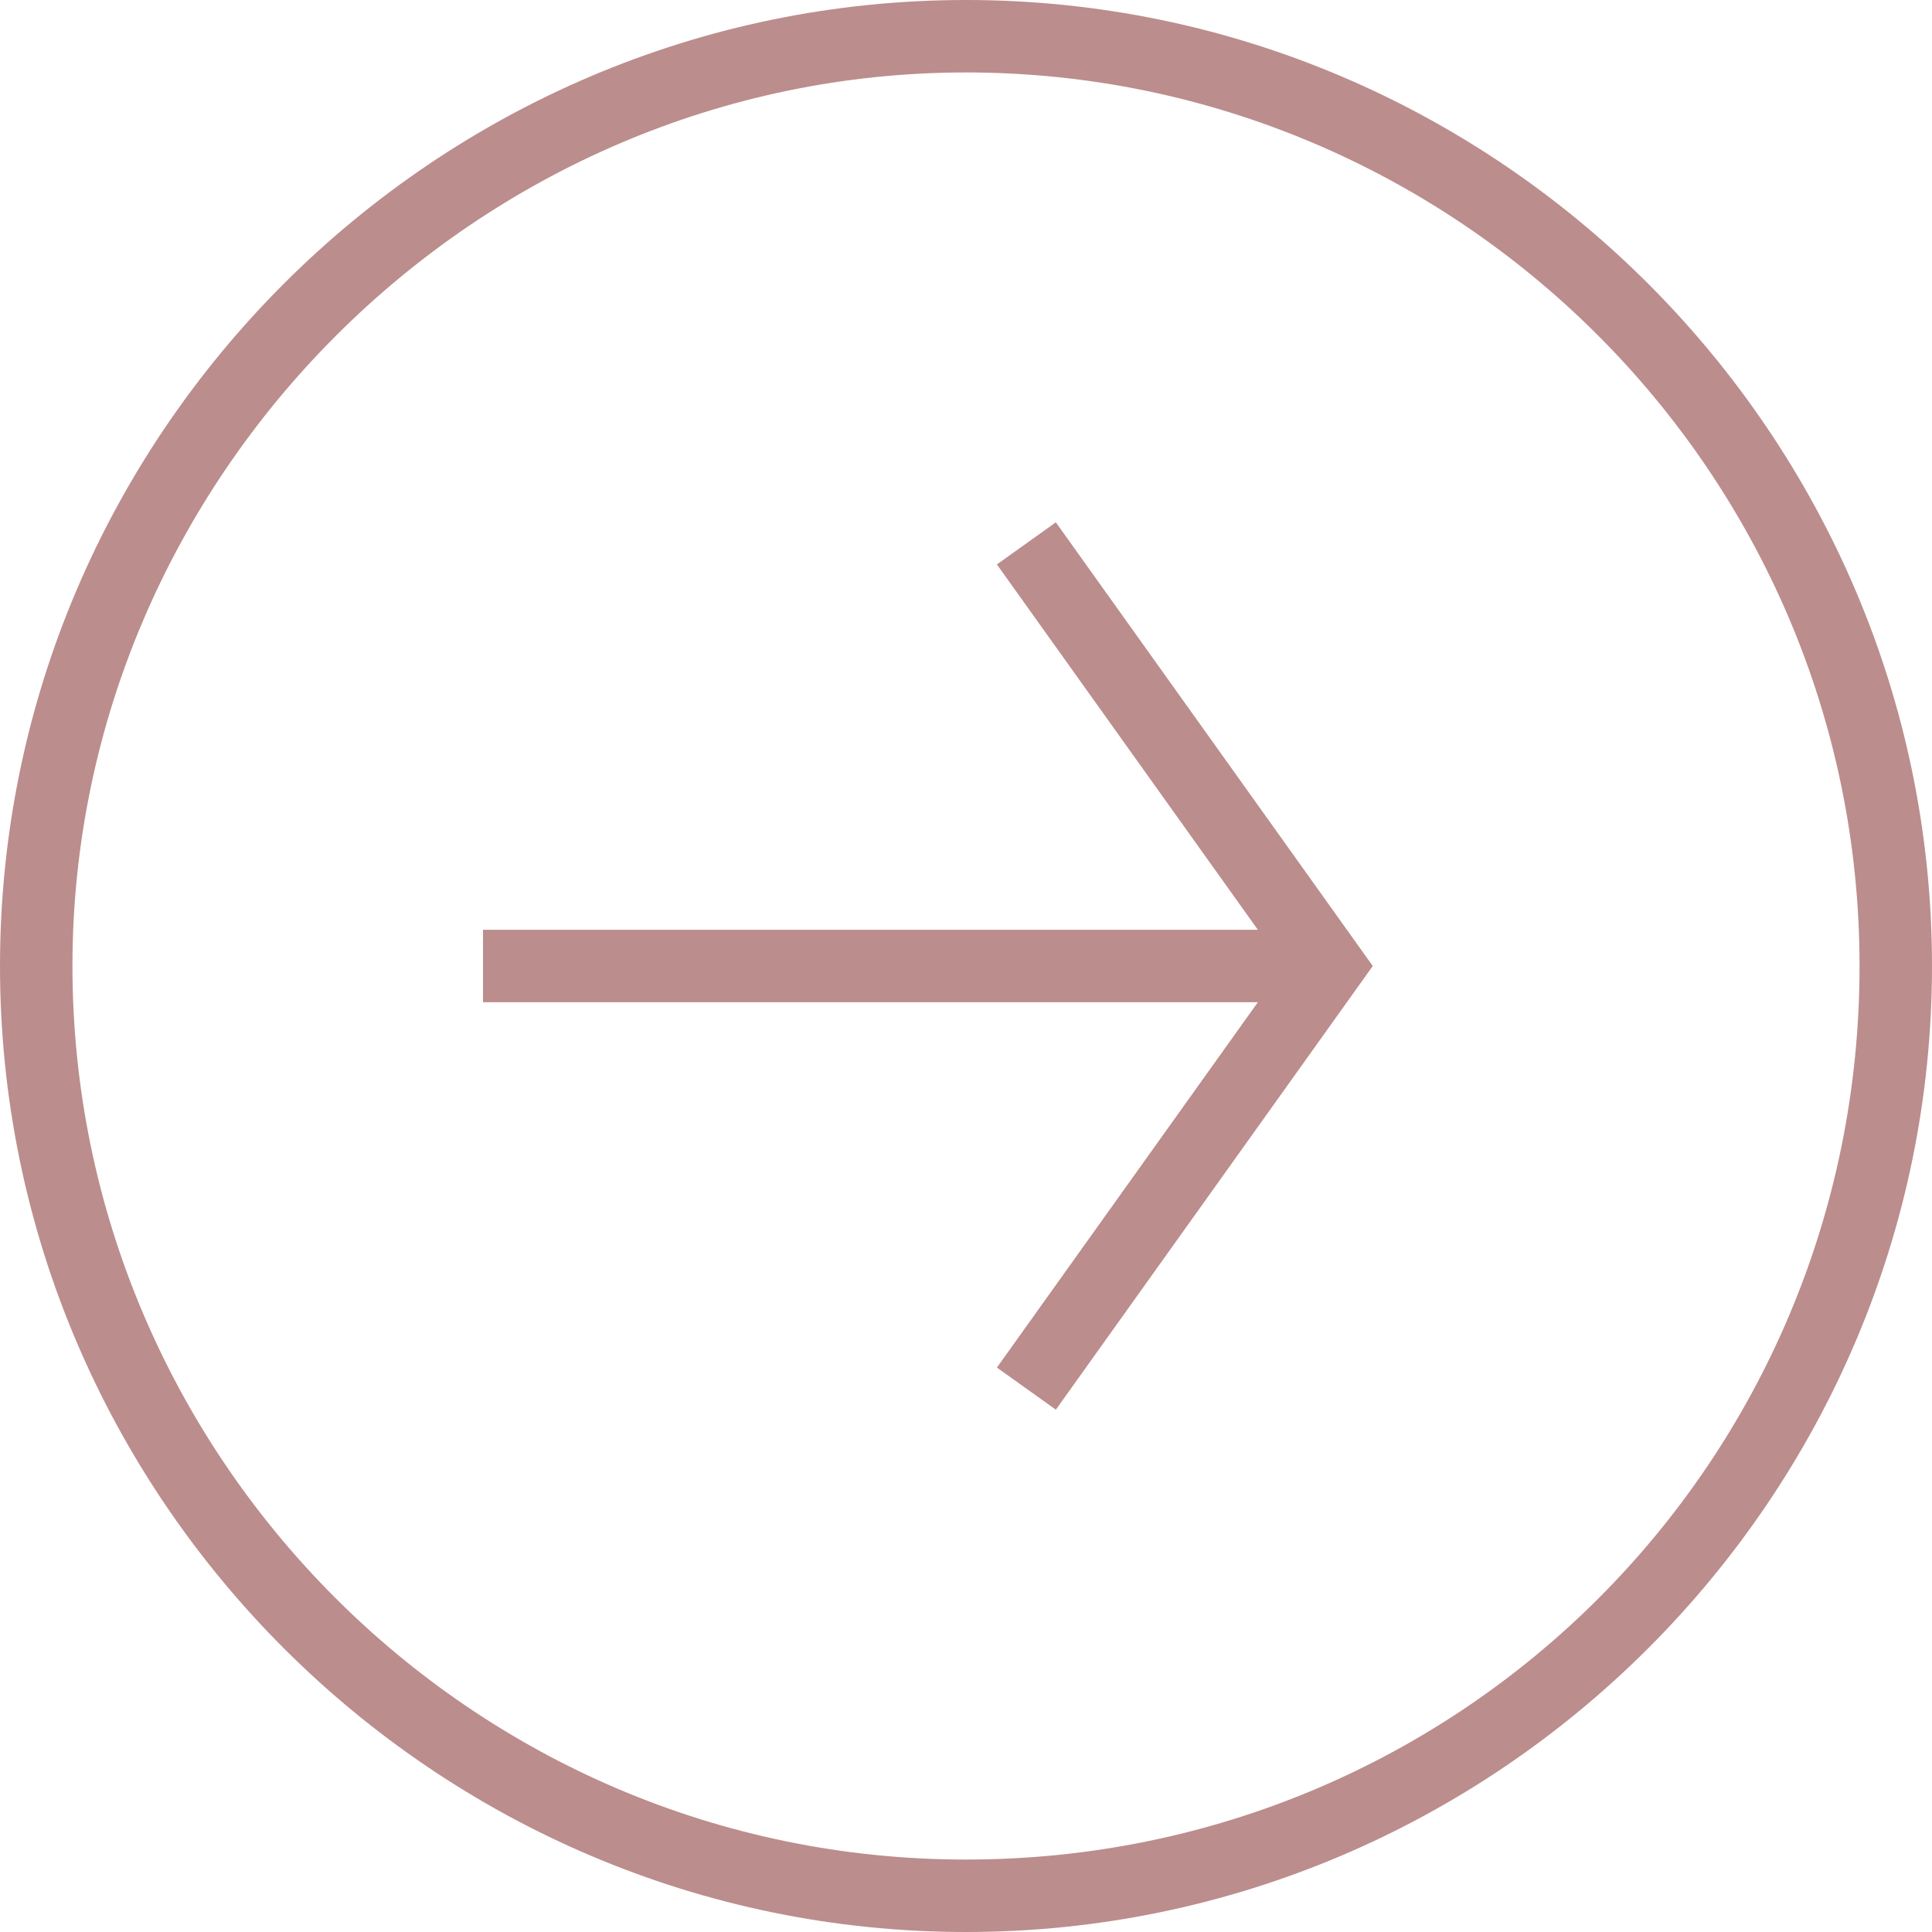 <?xml version="1.0" encoding="UTF-8"?> <svg xmlns="http://www.w3.org/2000/svg" id="Layer_1" version="1.1" viewBox="0 0 32 32"><defs><style> .st0 { fill: #bc8d8d; } .st1 { fill: none; stroke: #bc8d8d; stroke-miterlimit: 10; stroke-width: 1.2px; } </style></defs><path class="st0" d="M16,1.2c8.1,0,14.8,6.6,14.8,14.8s-6.6,14.8-14.8,14.8S1.2,24.1,1.2,16,7.9,1.2,16,1.2M16,0C7.2,0,0,7.2,0,16s7.2,16,16,16,16-7.2,16-16S24.8,0,16,0h0Z"></path><g><polyline class="st1" points="17 9 22 16 17 23"></polyline><line class="st1" x1="8" y1="16" x2="22" y2="16"></line></g></svg> 